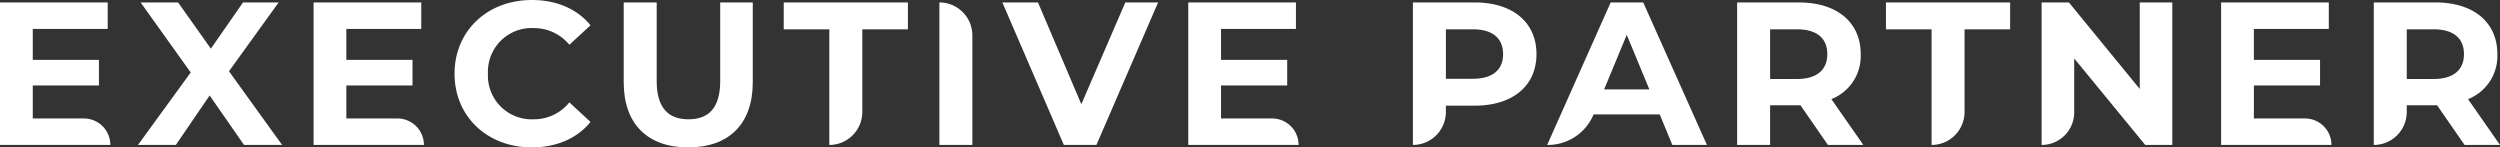 <svg xmlns="http://www.w3.org/2000/svg" width="598.931" height="35.311" viewBox="0 0 598.931 35.311"><rect x="0" y="0" width="598.931" height="35.311" fill="#333333" stroke="none"/><g transform="translate(0 0)"><path d="M26.434,34.363H0V.223H25.8v6.34H7.851v7.413H23.7v6.146H7.851v7.9H20.094a6.339,6.339,0,0,1,6.34,6.34" transform="translate(0 0.361)" fill="#fff"/><path d="M38.038,34.363l-8.243-11.85L21.7,34.363H12.628L25.261,17,13.261.223h8.974l7.853,11.07L37.794.223h8.534L34.428,16.71l12.73,17.654Z" transform="translate(20.428 0.361)" fill="#fff"/><path d="M55.132,34.363H28.7V.223H54.5v6.34H36.549v7.413H52.4v6.146H36.549v7.9H48.792a6.339,6.339,0,0,1,6.34,6.34" transform="translate(46.425 0.361)" fill="#fff"/><path d="M41.6,17.654C41.6,7.364,49.5,0,60.133,0c5.9,0,10.827,2.144,14.044,6.047l-5.07,4.68a10.984,10.984,0,0,0-8.583-4A10.472,10.472,0,0,0,49.6,17.654,10.472,10.472,0,0,0,60.523,28.578a10.878,10.878,0,0,0,8.583-4.047l5.07,4.683c-3.217,3.95-8.144,6.094-14.094,6.094C49.5,35.308,41.6,27.944,41.6,17.654" transform="translate(67.297)" fill="#fff"/><path d="M57.082,19.341V.224h7.9V19.048c0,6.487,2.83,9.17,7.61,9.17,4.827,0,7.607-2.683,7.607-9.17V.224H88V19.341c0,10.047-5.754,15.607-15.46,15.607s-15.46-5.56-15.46-15.607" transform="translate(92.342 0.362)" fill="#fff"/><path d="M82.651,6.661H71.727V.224h29.748V6.661H90.551v19.8a7.9,7.9,0,0,1-7.9,7.9Z" transform="translate(116.033 0.362)" fill="#fff"/><path d="M85.973.224h0a7.9,7.9,0,0,1,7.9,7.9v26.24h-7.9Z" transform="translate(139.079 0.362)" fill="#fff"/><path d="M129.044.224l-14.777,34.14h-7.8L91.736.224h8.534l10.387,24.384L121.191.224Z" transform="translate(148.403 0.362)" fill="#fff"/><path d="M135.183,34.363H108.749V.223h25.8v6.34H116.6v7.413h15.853v6.146H116.6v7.9h12.243a6.339,6.339,0,0,1,6.34,6.34" transform="translate(175.924 0.361)" fill="#fff"/><path d="M158.913,12.611c0,7.607-5.707,12.34-14.827,12.34h-6.877v1.51a7.9,7.9,0,0,1-7.9,7.9V.224h14.777c9.12,0,14.827,4.73,14.827,12.387m-8,0c0-3.756-2.44-5.95-7.267-5.95h-6.437v11.85h6.437c4.827,0,7.267-2.194,7.267-5.9" transform="translate(209.184 0.362)" fill="#fff"/><path d="M168.565,27.048h-15.85a11.837,11.837,0,0,1-10.939,7.314H141.6L156.812.224h7.8l15.264,34.138h-8.29Zm-2.487-6-5.413-13.07-5.413,13.07Z" transform="translate(229.059 0.362)" fill="#fff"/><path d="M180.734,34.362l-6.584-9.51h-7.267v9.51h-7.9V.224h14.777c9.123,0,14.829,4.73,14.829,12.387a11.1,11.1,0,0,1-7.026,10.777l7.659,10.973Zm-7.413-27.7h-6.437v11.9h6.437c4.827,0,7.267-2.243,7.267-5.95,0-3.756-2.44-5.95-7.267-5.95" transform="translate(257.185 0.362)" fill="#fff"/><path d="M183.528,6.661H172.6V.224h29.748V6.661H191.428v19.8a7.9,7.9,0,0,1-7.9,7.9Z" transform="translate(279.223 0.362)" fill="#fff"/><path d="M218.159.224v34.14h-6.487l-17.02-20.73V26.561a7.8,7.8,0,0,1-7.8,7.8V.224h6.536l16.971,20.727V.224Z" transform="translate(302.267 0.362)" fill="#fff"/><path d="M229.71,34.363H203.276V.223h25.8v6.34h-17.95v7.413h15.853v6.146H211.127v7.9H223.37a6.339,6.339,0,0,1,6.34,6.34" transform="translate(328.841 0.361)" fill="#fff"/><path d="M239,34.362l-6.584-9.51h-7.267v1.61a7.9,7.9,0,0,1-7.9,7.9V.224h14.777c9.123,0,14.829,4.73,14.829,12.387a11.1,11.1,0,0,1-7.026,10.777l7.659,10.973Zm-7.413-27.7h-6.437v11.9h6.437c4.827,0,7.267-2.243,7.267-5.95,0-3.756-2.44-5.95-7.267-5.95" transform="translate(351.444 0.362)" fill="#fff"/></g></svg>